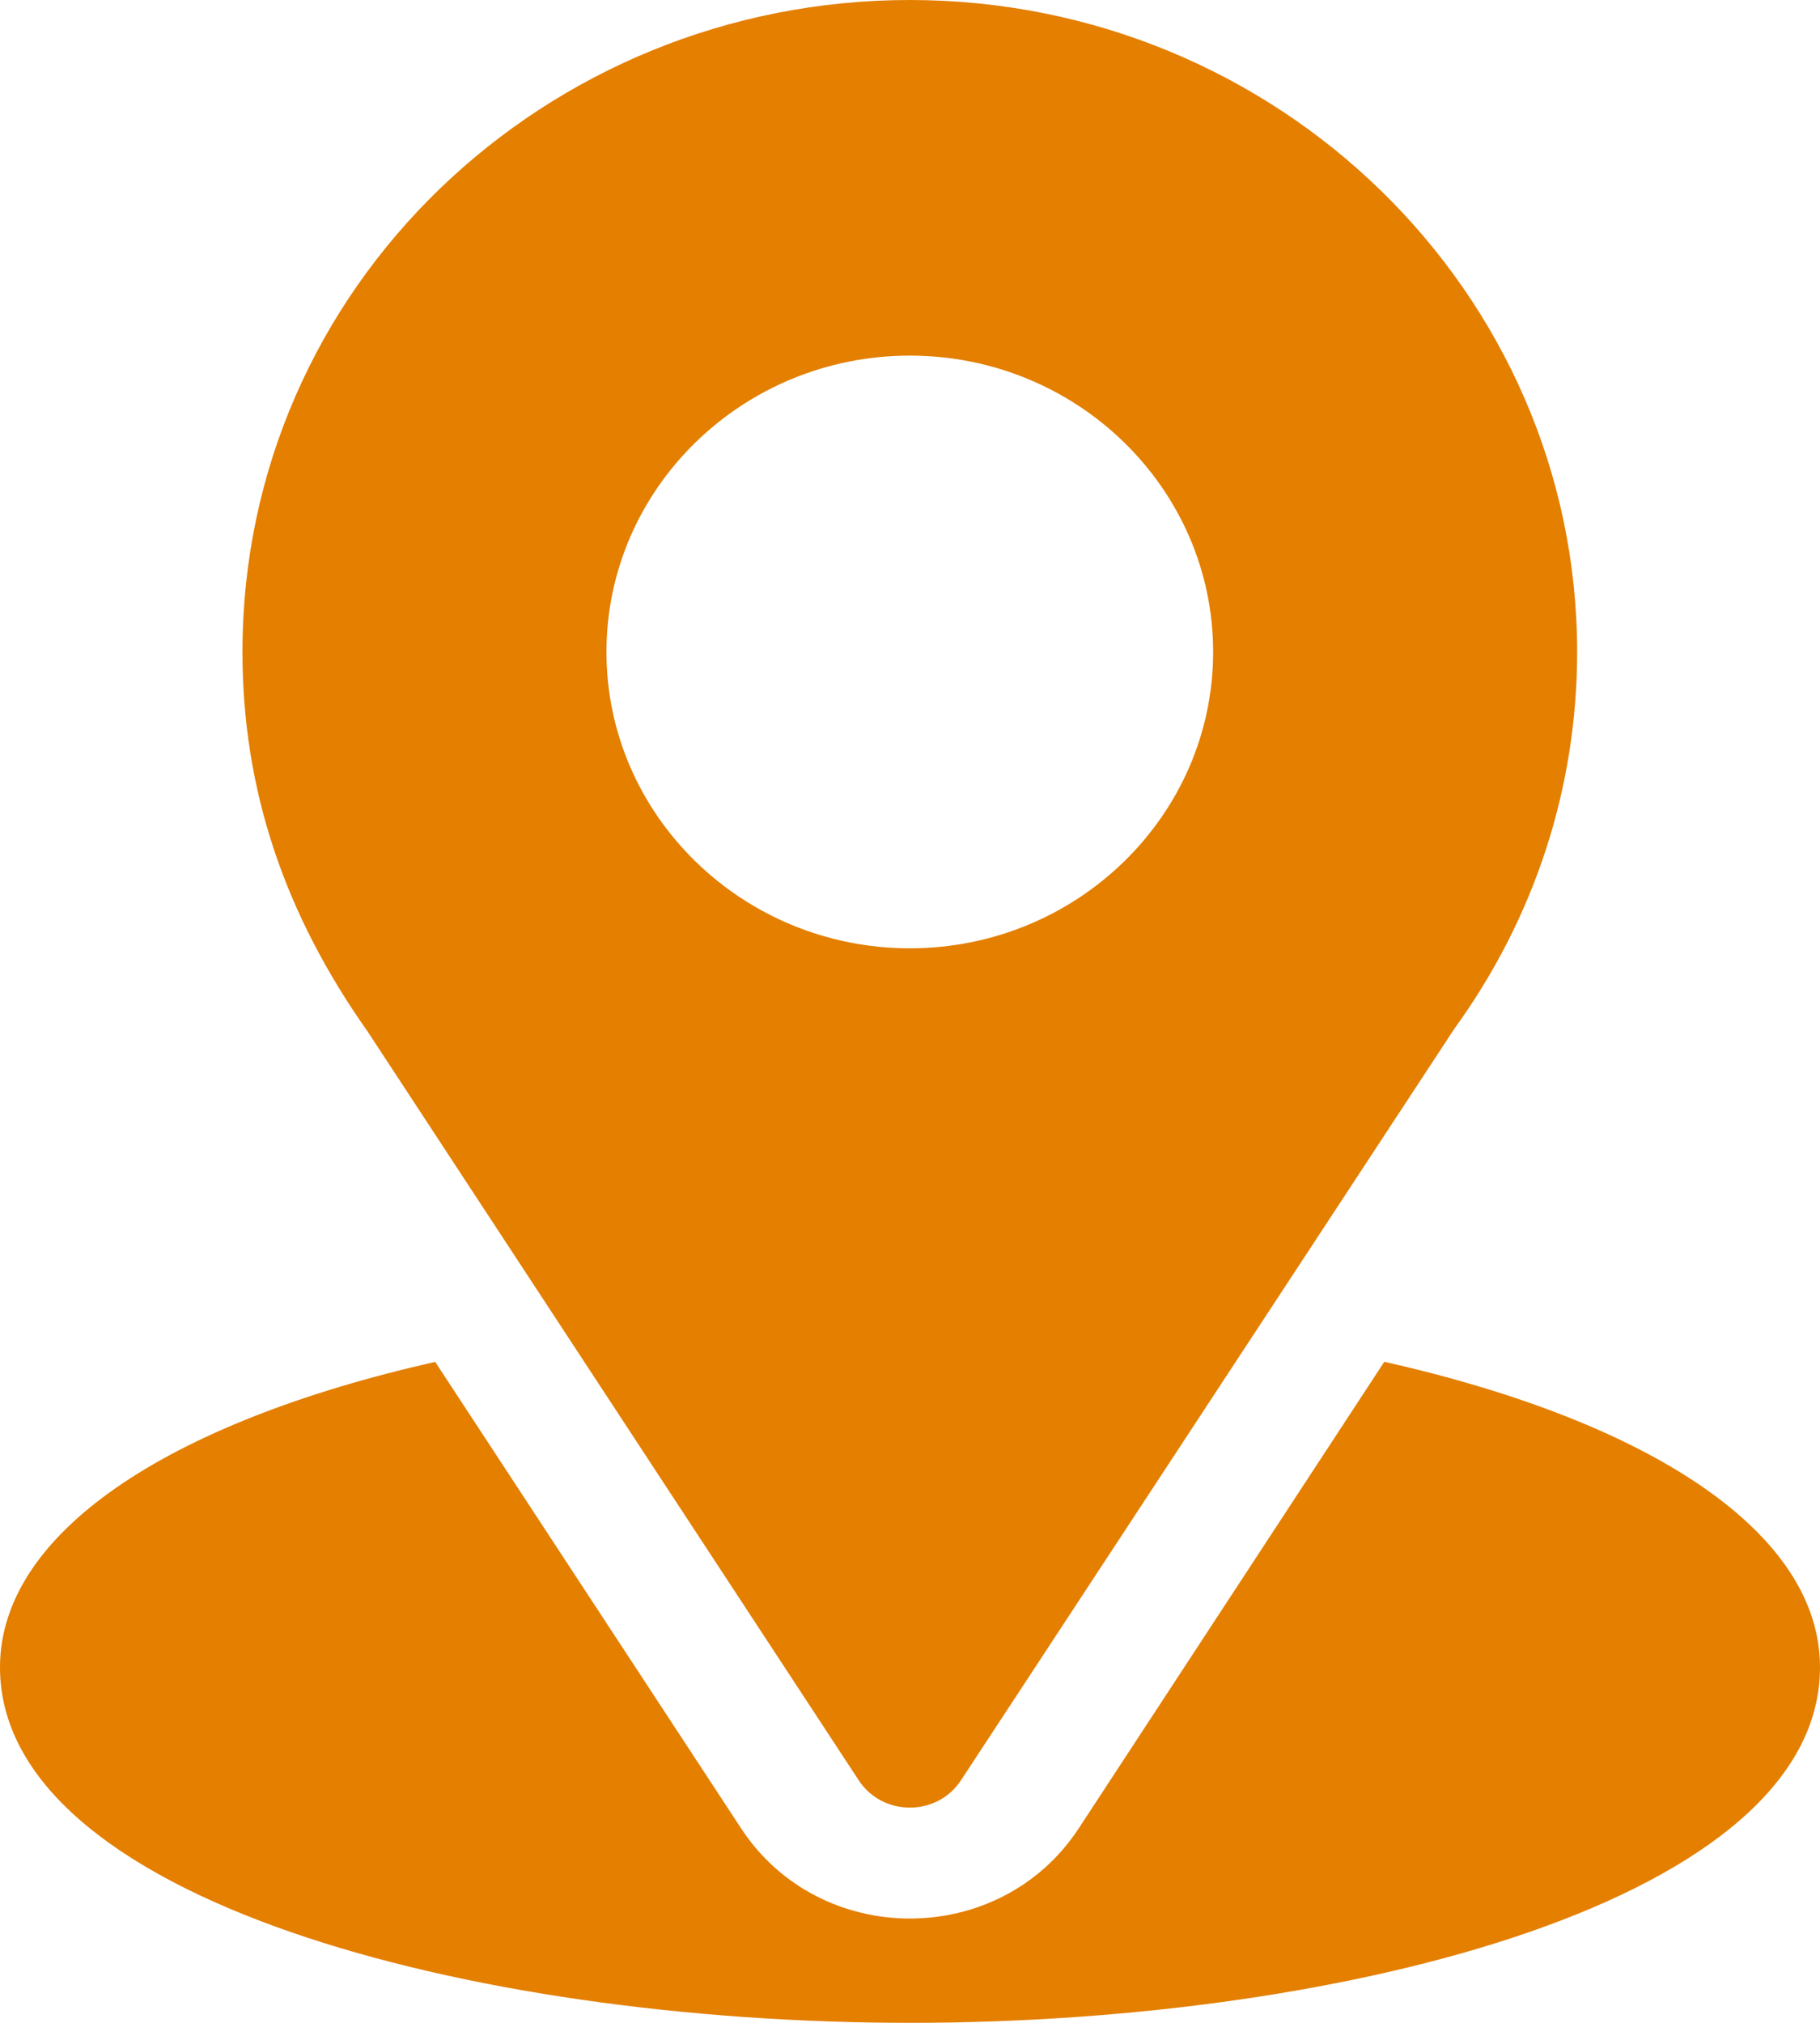 <svg xmlns="http://www.w3.org/2000/svg" width="18" height="20" viewBox="0 0 18 20" fill="none"><path d="M8.998 0C5.4 0 2.398 2.831 2.398 6.446C2.398 7.821 2.822 9.047 3.634 10.196L8.493 17.602C8.729 17.962 9.268 17.962 9.504 17.602L14.384 10.171C15.179 9.074 15.598 7.786 15.598 6.446C15.598 2.892 12.638 0 8.998 0ZM8.998 9.376C7.344 9.376 5.998 8.061 5.998 6.446C5.998 4.83 7.344 3.516 8.998 3.516C10.653 3.516 11.998 4.83 11.998 6.446C11.998 8.061 10.653 9.376 8.998 9.376Z" fill="#E47F00"></path><path d="M13.691 13.464L10.669 18.077C9.887 19.268 8.108 19.264 7.33 18.078L4.304 13.465C1.641 14.066 0 15.168 0 16.484C0 18.768 4.637 20 9 20C13.363 20 18 18.768 18 16.484C18 15.167 16.356 14.065 13.691 13.464Z" fill="#E47F00"></path></svg>